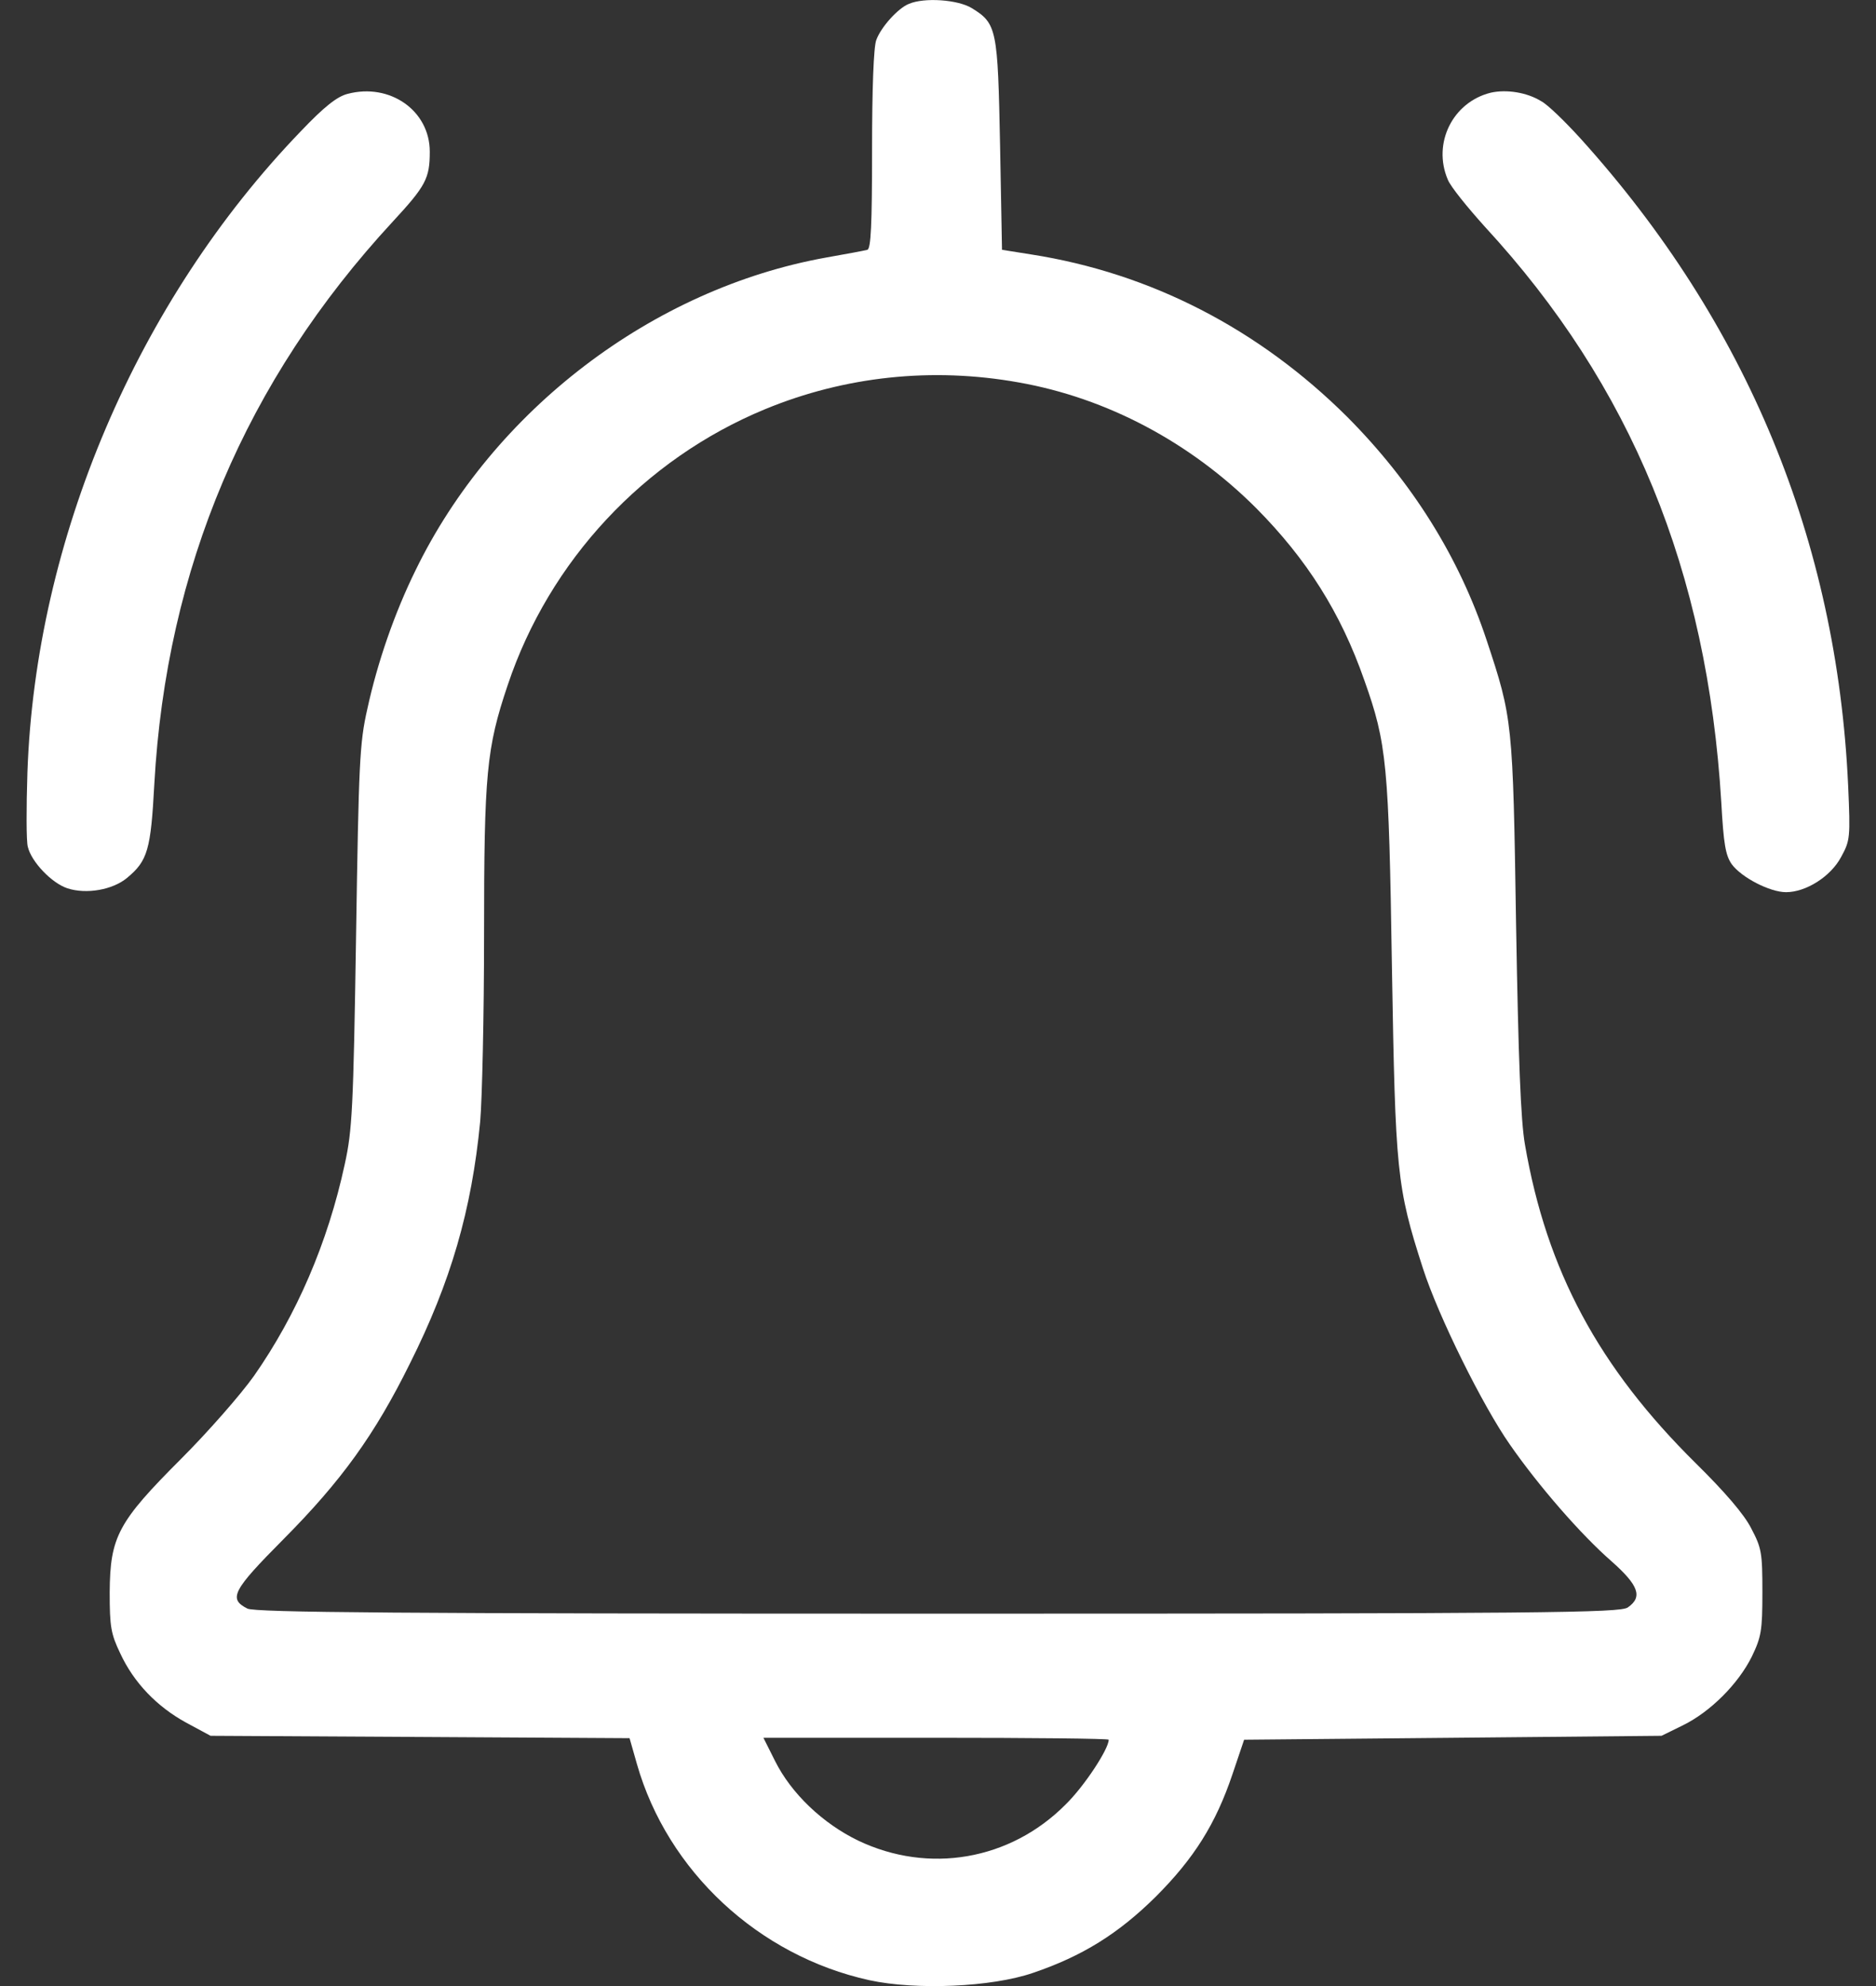 <svg width="34" height="36" viewBox="0 0 34 36" fill="none" xmlns="http://www.w3.org/2000/svg">
<rect x="0" y="0" width="34" height="36" fill="#333333" stroke="none"/>
<path d="M16.473 0.07C16.276 0.147 15.966 0.492 15.882 0.724C15.833 0.843 15.805 1.617 15.805 2.714C15.805 4.085 15.784 4.507 15.72 4.528C15.671 4.542 15.334 4.605 14.975 4.668C11.832 5.231 8.942 7.432 7.529 10.342C7.149 11.116 6.84 12.009 6.657 12.853C6.516 13.471 6.502 13.837 6.453 16.98C6.404 20.109 6.383 20.489 6.249 21.1C5.94 22.535 5.37 23.843 4.604 24.939C4.365 25.277 3.767 25.959 3.282 26.444C2.136 27.59 1.995 27.857 1.988 28.863C1.988 29.482 2.009 29.615 2.178 29.967C2.424 30.501 2.846 30.937 3.373 31.225L3.816 31.464L7.613 31.485L11.41 31.507L11.544 31.978C12.099 33.918 13.745 35.451 15.755 35.894C16.599 36.077 17.97 36.021 18.723 35.761C19.616 35.458 20.27 35.05 20.945 34.382C21.641 33.686 22.034 33.06 22.337 32.16L22.548 31.535L26.331 31.5L30.113 31.464L30.5 31.274C30.999 31.029 31.506 30.522 31.752 30.023C31.92 29.671 31.941 29.559 31.941 28.863C31.941 28.146 31.927 28.061 31.738 27.703C31.611 27.45 31.259 27.042 30.739 26.529C28.974 24.785 28.032 23.034 27.638 20.749C27.561 20.313 27.519 19.209 27.477 16.769C27.42 13.071 27.413 13.021 26.942 11.601C26.443 10.096 25.592 8.739 24.418 7.558C22.815 5.962 20.853 4.95 18.688 4.612L18.16 4.528L18.125 2.636C18.083 0.527 18.069 0.428 17.612 0.147C17.359 -0.007 16.754 -0.05 16.473 0.07ZM18.462 6.932C20.059 7.214 21.57 8.015 22.766 9.21C23.68 10.132 24.298 11.102 24.727 12.332C25.135 13.479 25.17 13.851 25.227 17.543C25.29 21.248 25.311 21.508 25.789 22.992C26.07 23.864 26.872 25.481 27.364 26.184C27.891 26.943 28.658 27.822 29.206 28.3C29.698 28.736 29.776 28.947 29.502 29.137C29.361 29.235 28.06 29.25 17 29.25C7.22 29.25 4.625 29.229 4.484 29.158C4.133 28.982 4.217 28.828 5.131 27.907C6.186 26.845 6.791 26.008 7.43 24.714C8.169 23.238 8.548 21.937 8.703 20.327C8.738 19.926 8.773 18.407 8.773 16.945C8.773 14.02 8.816 13.563 9.202 12.417C9.955 10.167 11.67 8.325 13.864 7.418C15.312 6.82 16.895 6.651 18.462 6.932ZM20.094 31.535C20.094 31.703 19.651 32.379 19.313 32.709C18.308 33.721 16.831 33.974 15.552 33.363C14.912 33.053 14.342 32.512 14.047 31.921L13.836 31.5H16.965C18.688 31.5 20.094 31.514 20.094 31.535Z" fill="white"/>
<path d="M6.298 1.702C6.108 1.751 5.876 1.934 5.454 2.377C2.487 5.456 0.645 9.78 0.497 13.999C0.476 14.646 0.476 15.251 0.504 15.349C0.568 15.623 0.94 16.01 1.222 16.102C1.566 16.214 2.044 16.13 2.304 15.912C2.677 15.602 2.733 15.405 2.797 14.21C3.015 10.301 4.456 6.898 7.114 4.022C7.719 3.368 7.789 3.234 7.789 2.749C7.789 2.004 7.065 1.498 6.298 1.702Z" fill="white"/>
<path d="M27.019 1.68C26.33 1.849 25.958 2.595 26.239 3.255C26.288 3.382 26.598 3.762 26.914 4.113C29.565 6.989 30.943 10.35 31.196 14.541C31.238 15.3 31.273 15.504 31.386 15.666C31.562 15.905 32.075 16.172 32.37 16.172C32.729 16.172 33.179 15.891 33.369 15.532C33.53 15.237 33.537 15.188 33.495 14.238C33.291 9.795 31.66 5.85 28.644 2.51C28.369 2.208 28.053 1.898 27.933 1.835C27.673 1.673 27.301 1.617 27.019 1.68Z" fill="white"/>
</svg>
